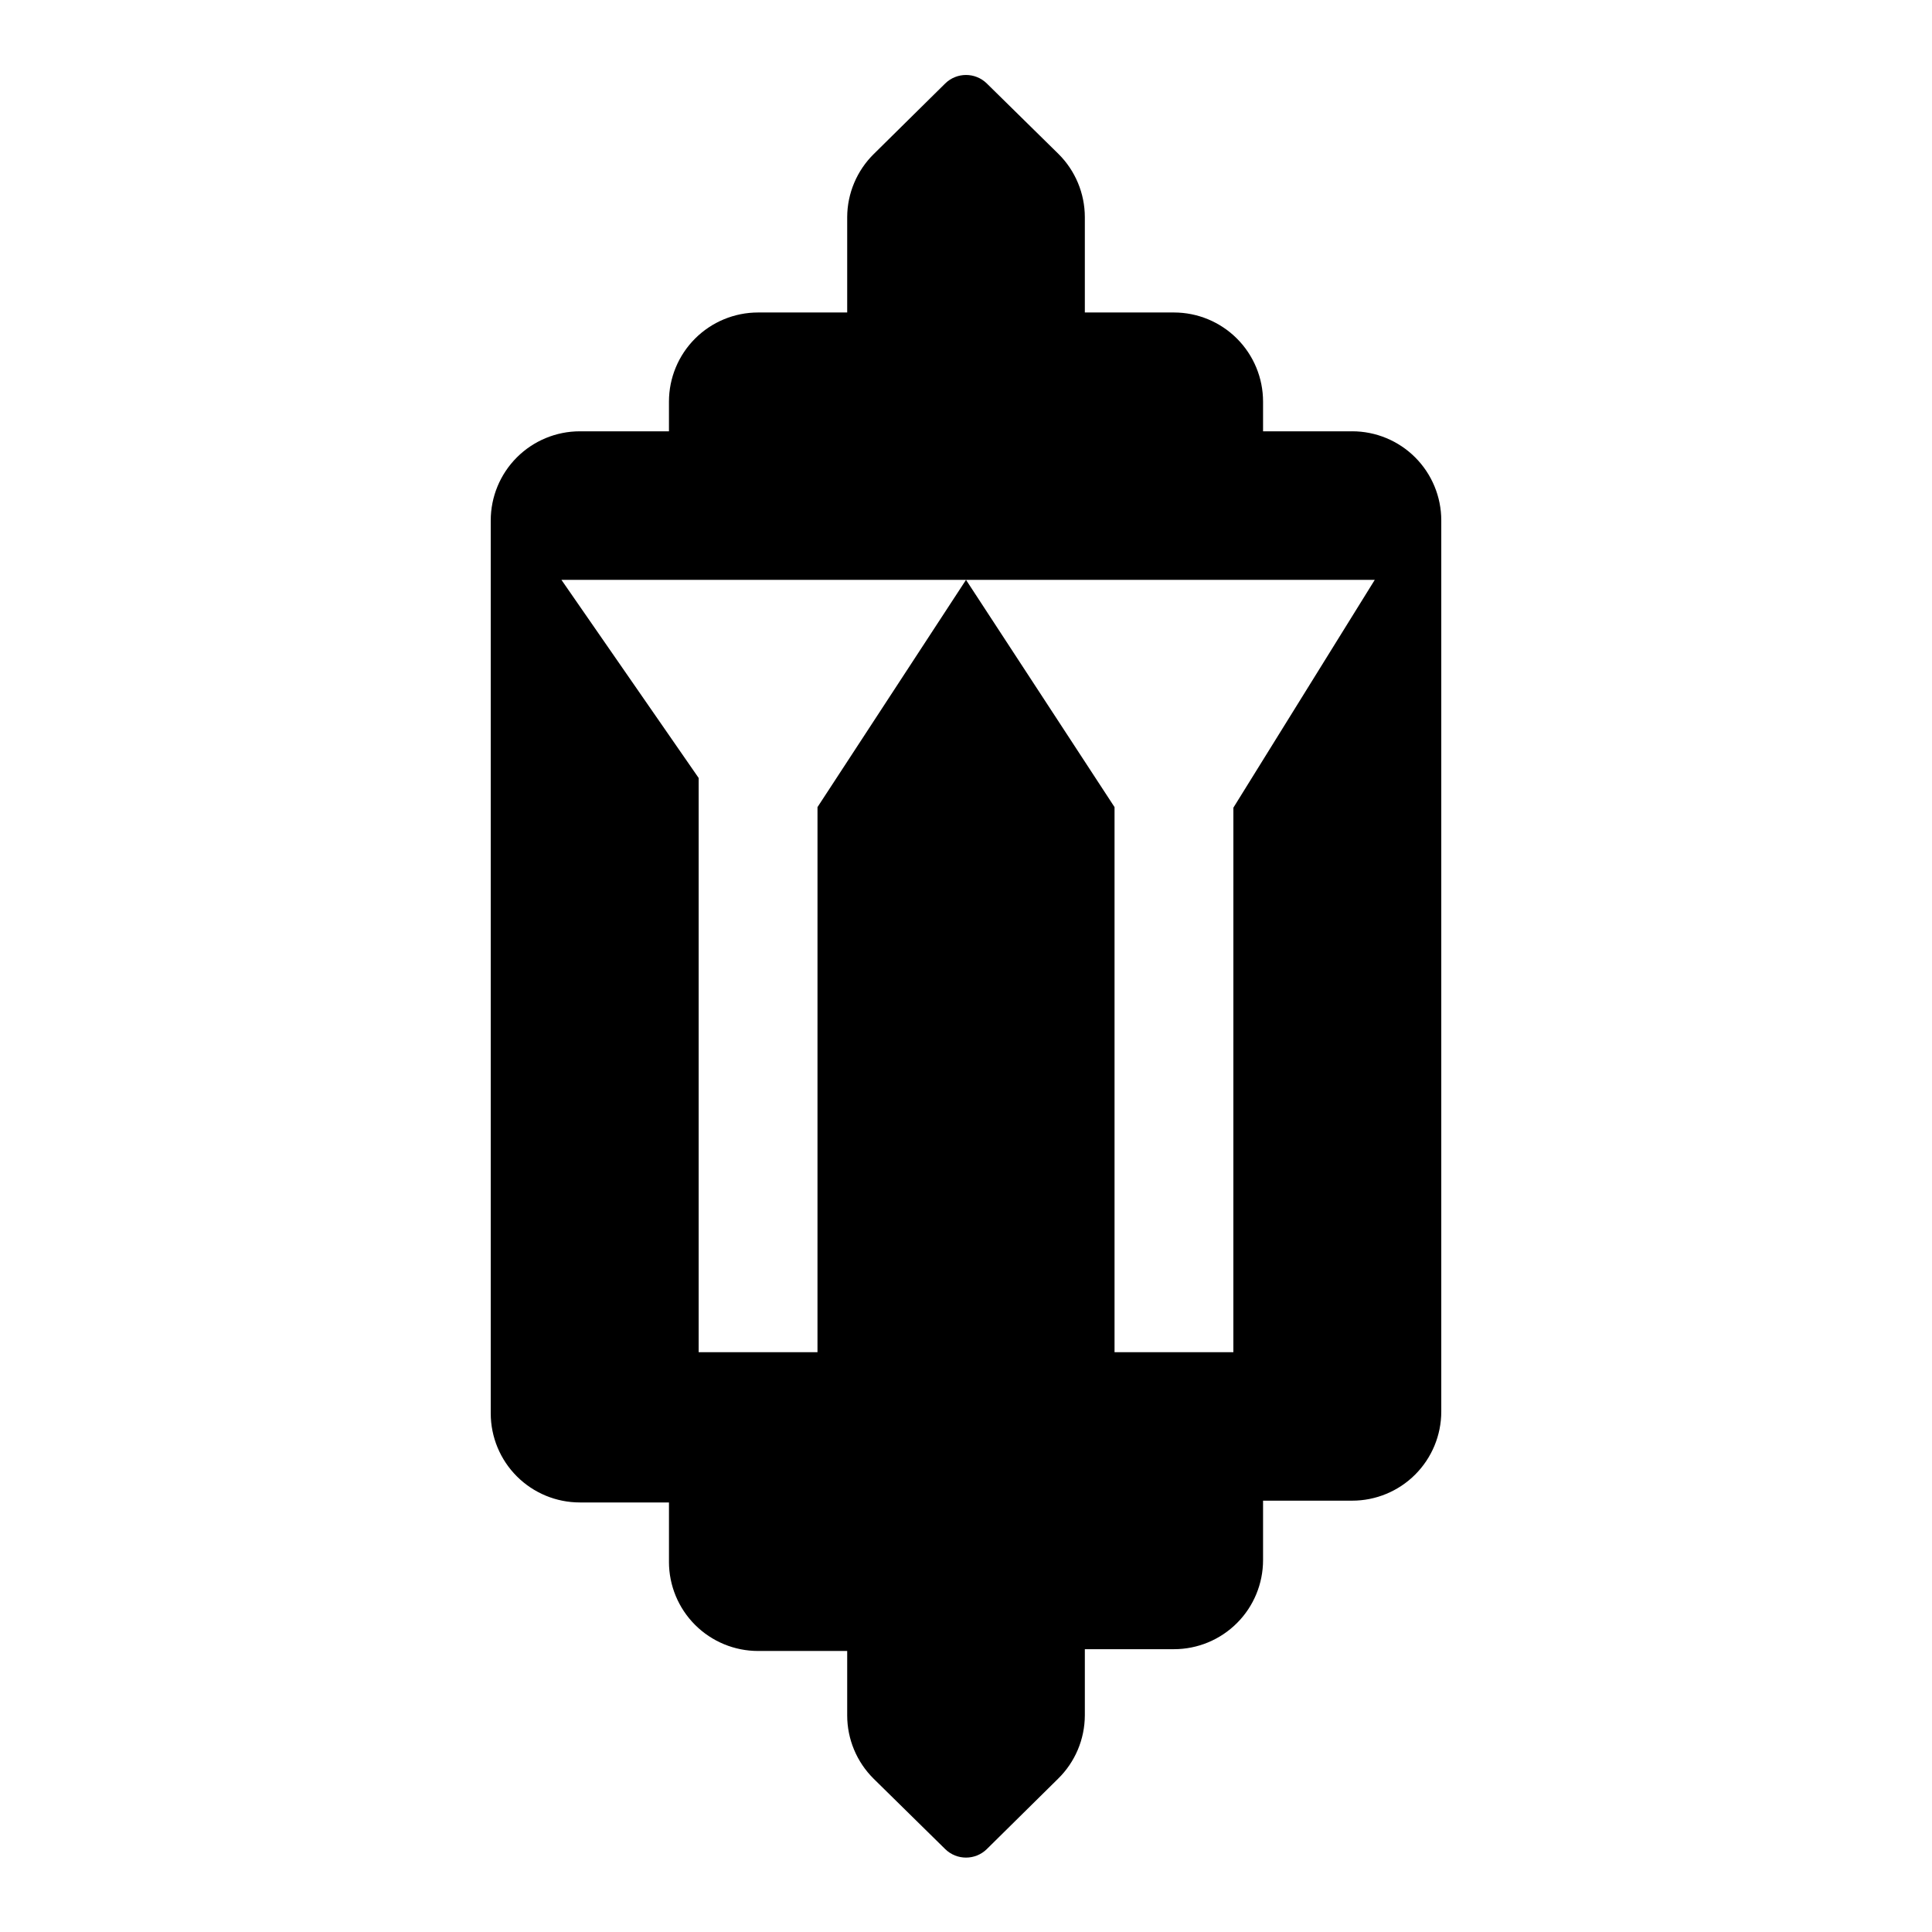 <?xml version="1.0" encoding="UTF-8"?>
<!-- Uploaded to: ICON Repo, www.svgrepo.com, Generator: ICON Repo Mixer Tools -->
<svg fill="#000000" width="800px" height="800px" version="1.1" viewBox="144 144 512 512" xmlns="http://www.w3.org/2000/svg">
 <path d="m502.34 258.3h-23.617v-7.871c0-6.262-2.488-12.27-6.918-16.699-4.43-4.43-10.434-6.918-16.699-6.918h-23.613v-25.27c-0.008-6.297-2.531-12.336-7.008-16.766l-18.973-18.656c-3.059-3-7.957-3-11.02 0l-18.895 18.656c-4.504 4.418-7.059 10.457-7.082 16.766v25.27h-23.617c-6.262 0-12.27 2.488-16.699 6.918-4.43 4.43-6.918 10.438-6.918 16.699v7.871h-23.613c-6.266 0-12.273 2.488-16.699 6.918-4.43 4.43-6.918 10.438-6.918 16.699v236.63c0 6.266 2.488 12.27 6.918 16.699 4.426 4.43 10.434 6.918 16.699 6.918h23.617v15.742h-0.004c0 6.266 2.488 12.27 6.918 16.699 4.43 4.43 10.438 6.918 16.699 6.918h23.617v17.082c0.004 6.301 2.527 12.336 7.004 16.77l18.973 18.656c3.062 3 7.961 3 11.02 0l18.895-18.656c4.508-4.418 7.059-10.457 7.086-16.77v-17.555h23.617-0.004c6.266 0 12.27-2.488 16.699-6.918 4.43-4.426 6.918-10.434 6.918-16.699v-15.742h23.617c6.262 0 12.27-2.488 16.699-6.918 4.426-4.43 6.914-10.434 6.914-16.699v-236.16c0-6.262-2.488-12.27-6.914-16.699-4.43-4.43-10.438-6.918-16.699-6.918zm-31.488 244.04h-31.488v-144.45l-39.359-60.219-39.359 60.223-0.004 144.45h-31.488v-152.17l-36.367-52.504h215.54l-37.469 60.375z"/>
</svg>